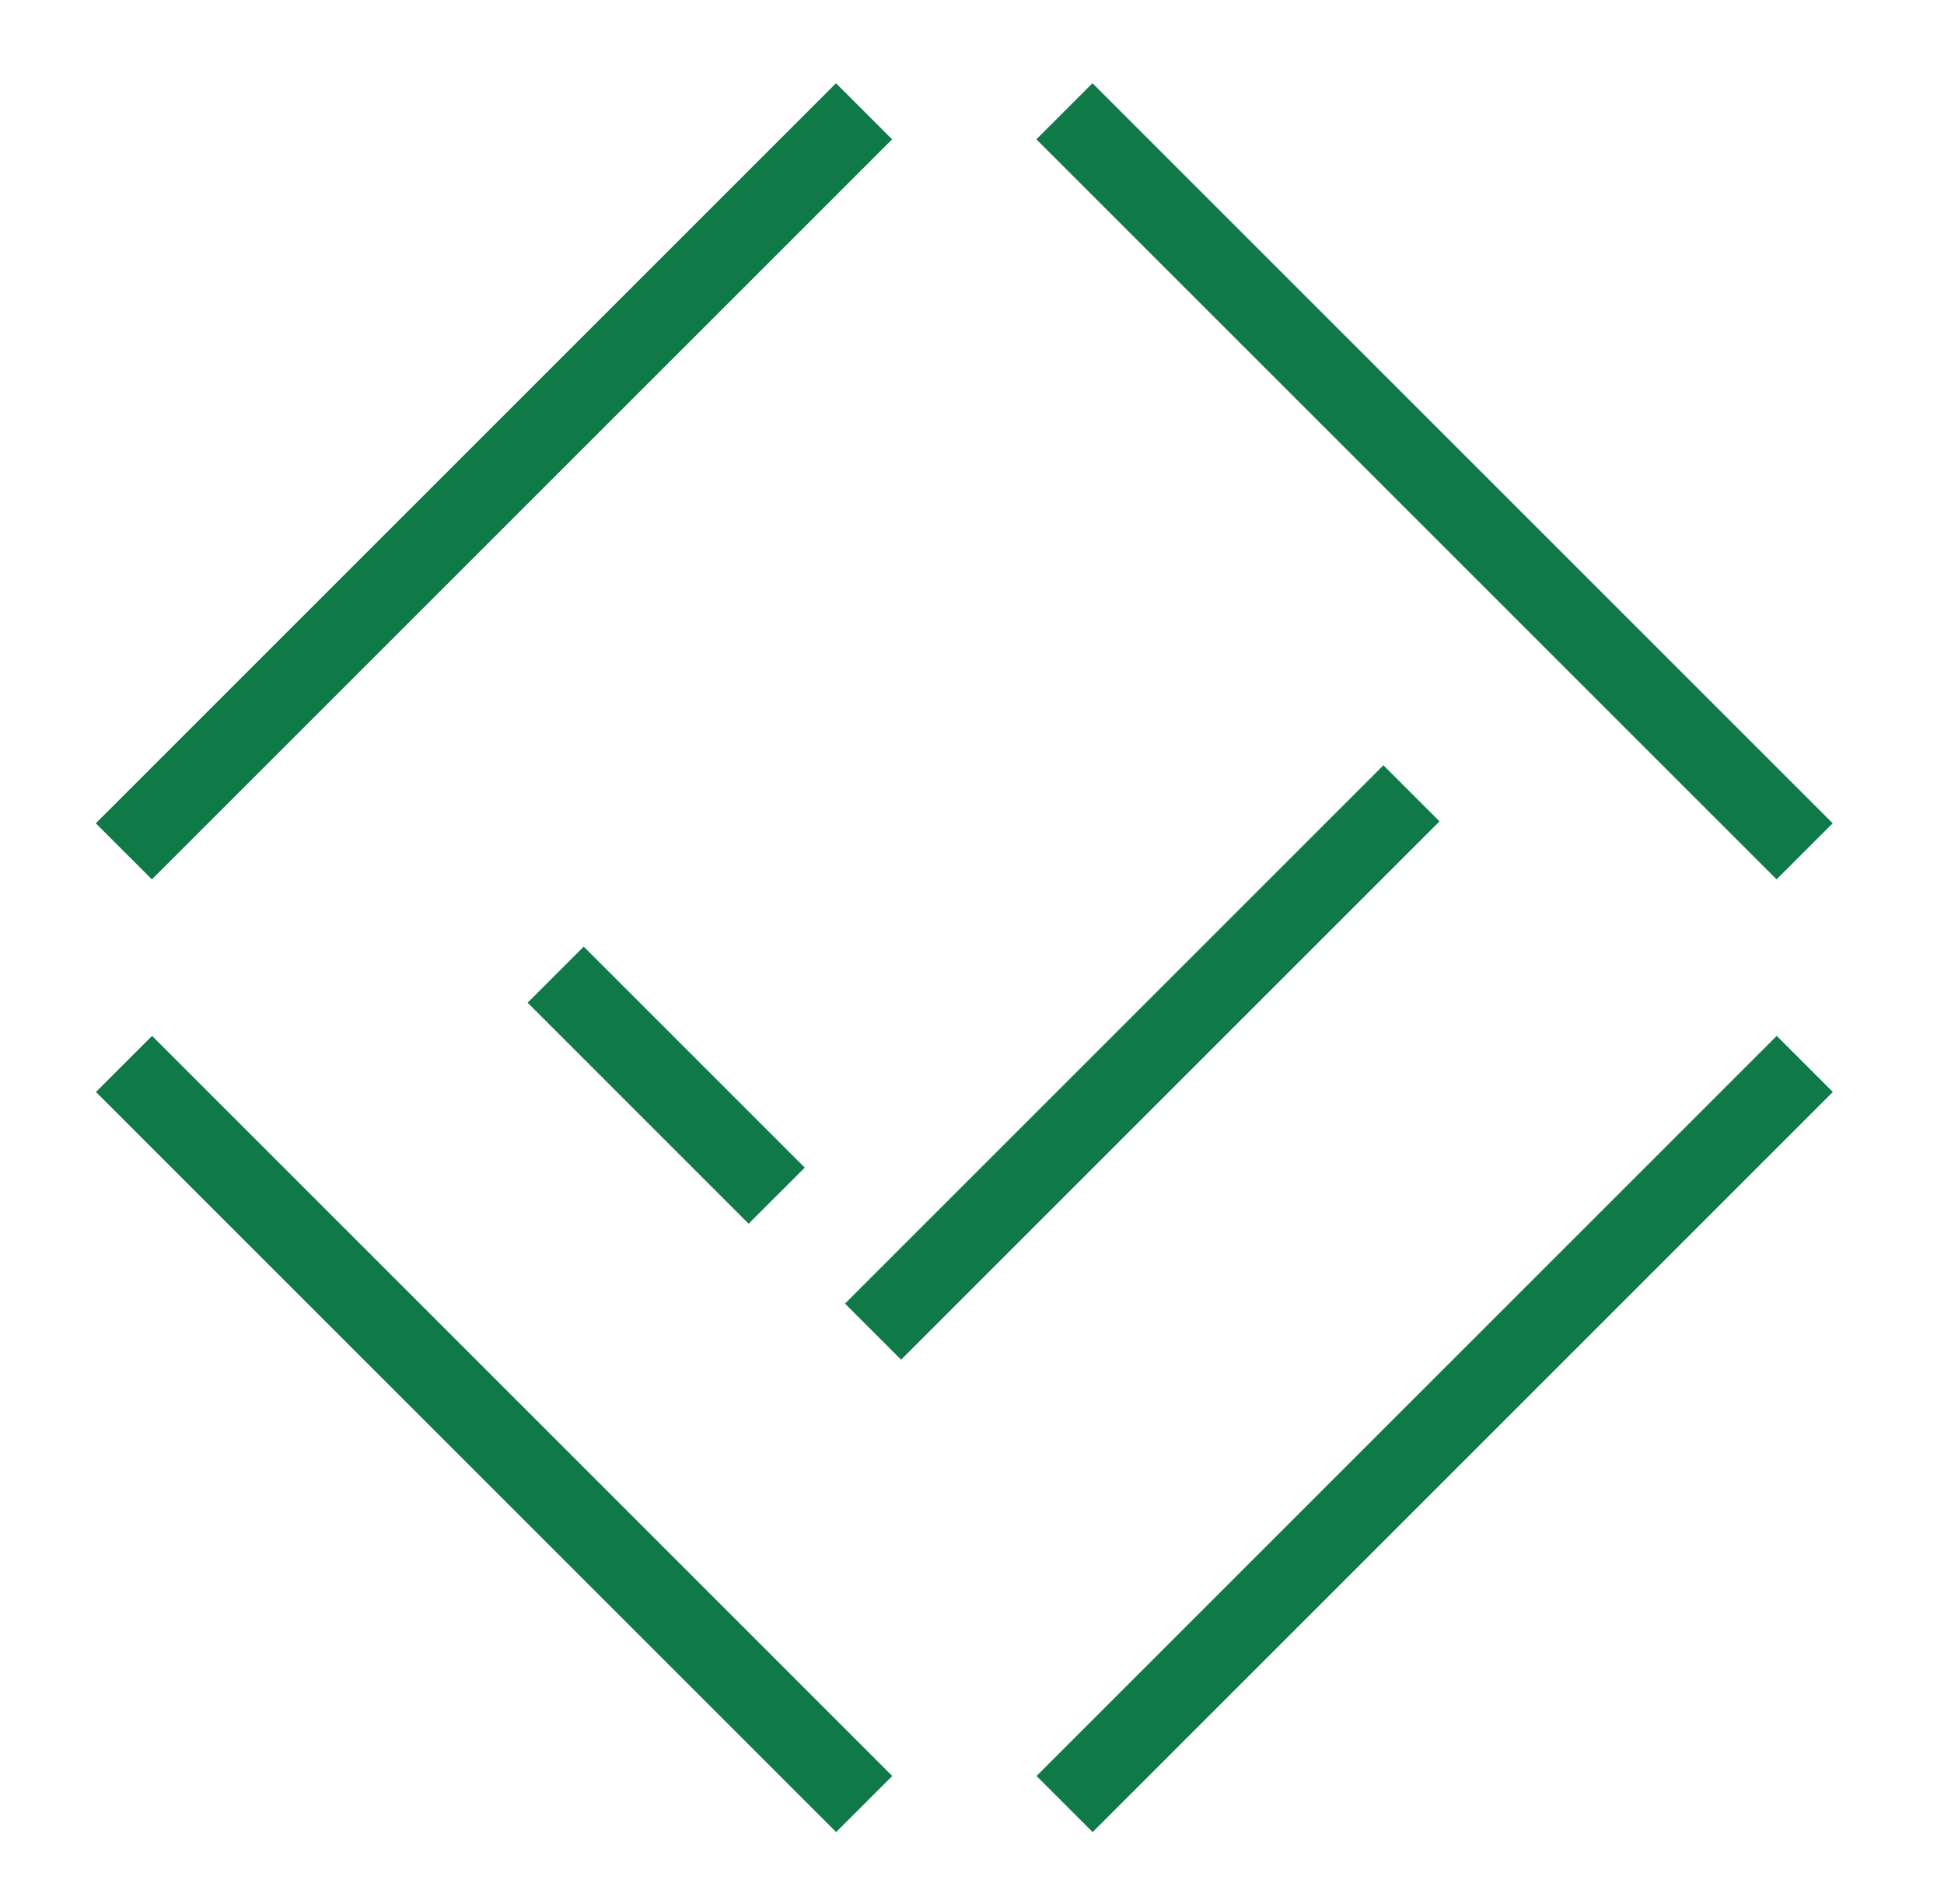 <?xml version="1.0" encoding="UTF-8"?> <svg xmlns="http://www.w3.org/2000/svg" width="49" height="48" viewBox="0 0 49 48" fill="none"><path d="M26.834 45.48L45.491 26.822" stroke="#0F7A47" stroke-width="2"></path><path d="M26.83 2.805L45.487 21.462" stroke="#0F7A47" stroke-width="2"></path><path d="M21.783 45.48L3.126 26.822" stroke="#0F7A47" stroke-width="2"></path><path d="M21.779 2.806L3.122 21.463" stroke="#0F7A47" stroke-width="2"></path><path d="M14.006 24.571L19.577 30.143M22.006 33.571L35.577 20" stroke="#0F7A47" stroke-width="2"></path></svg> 